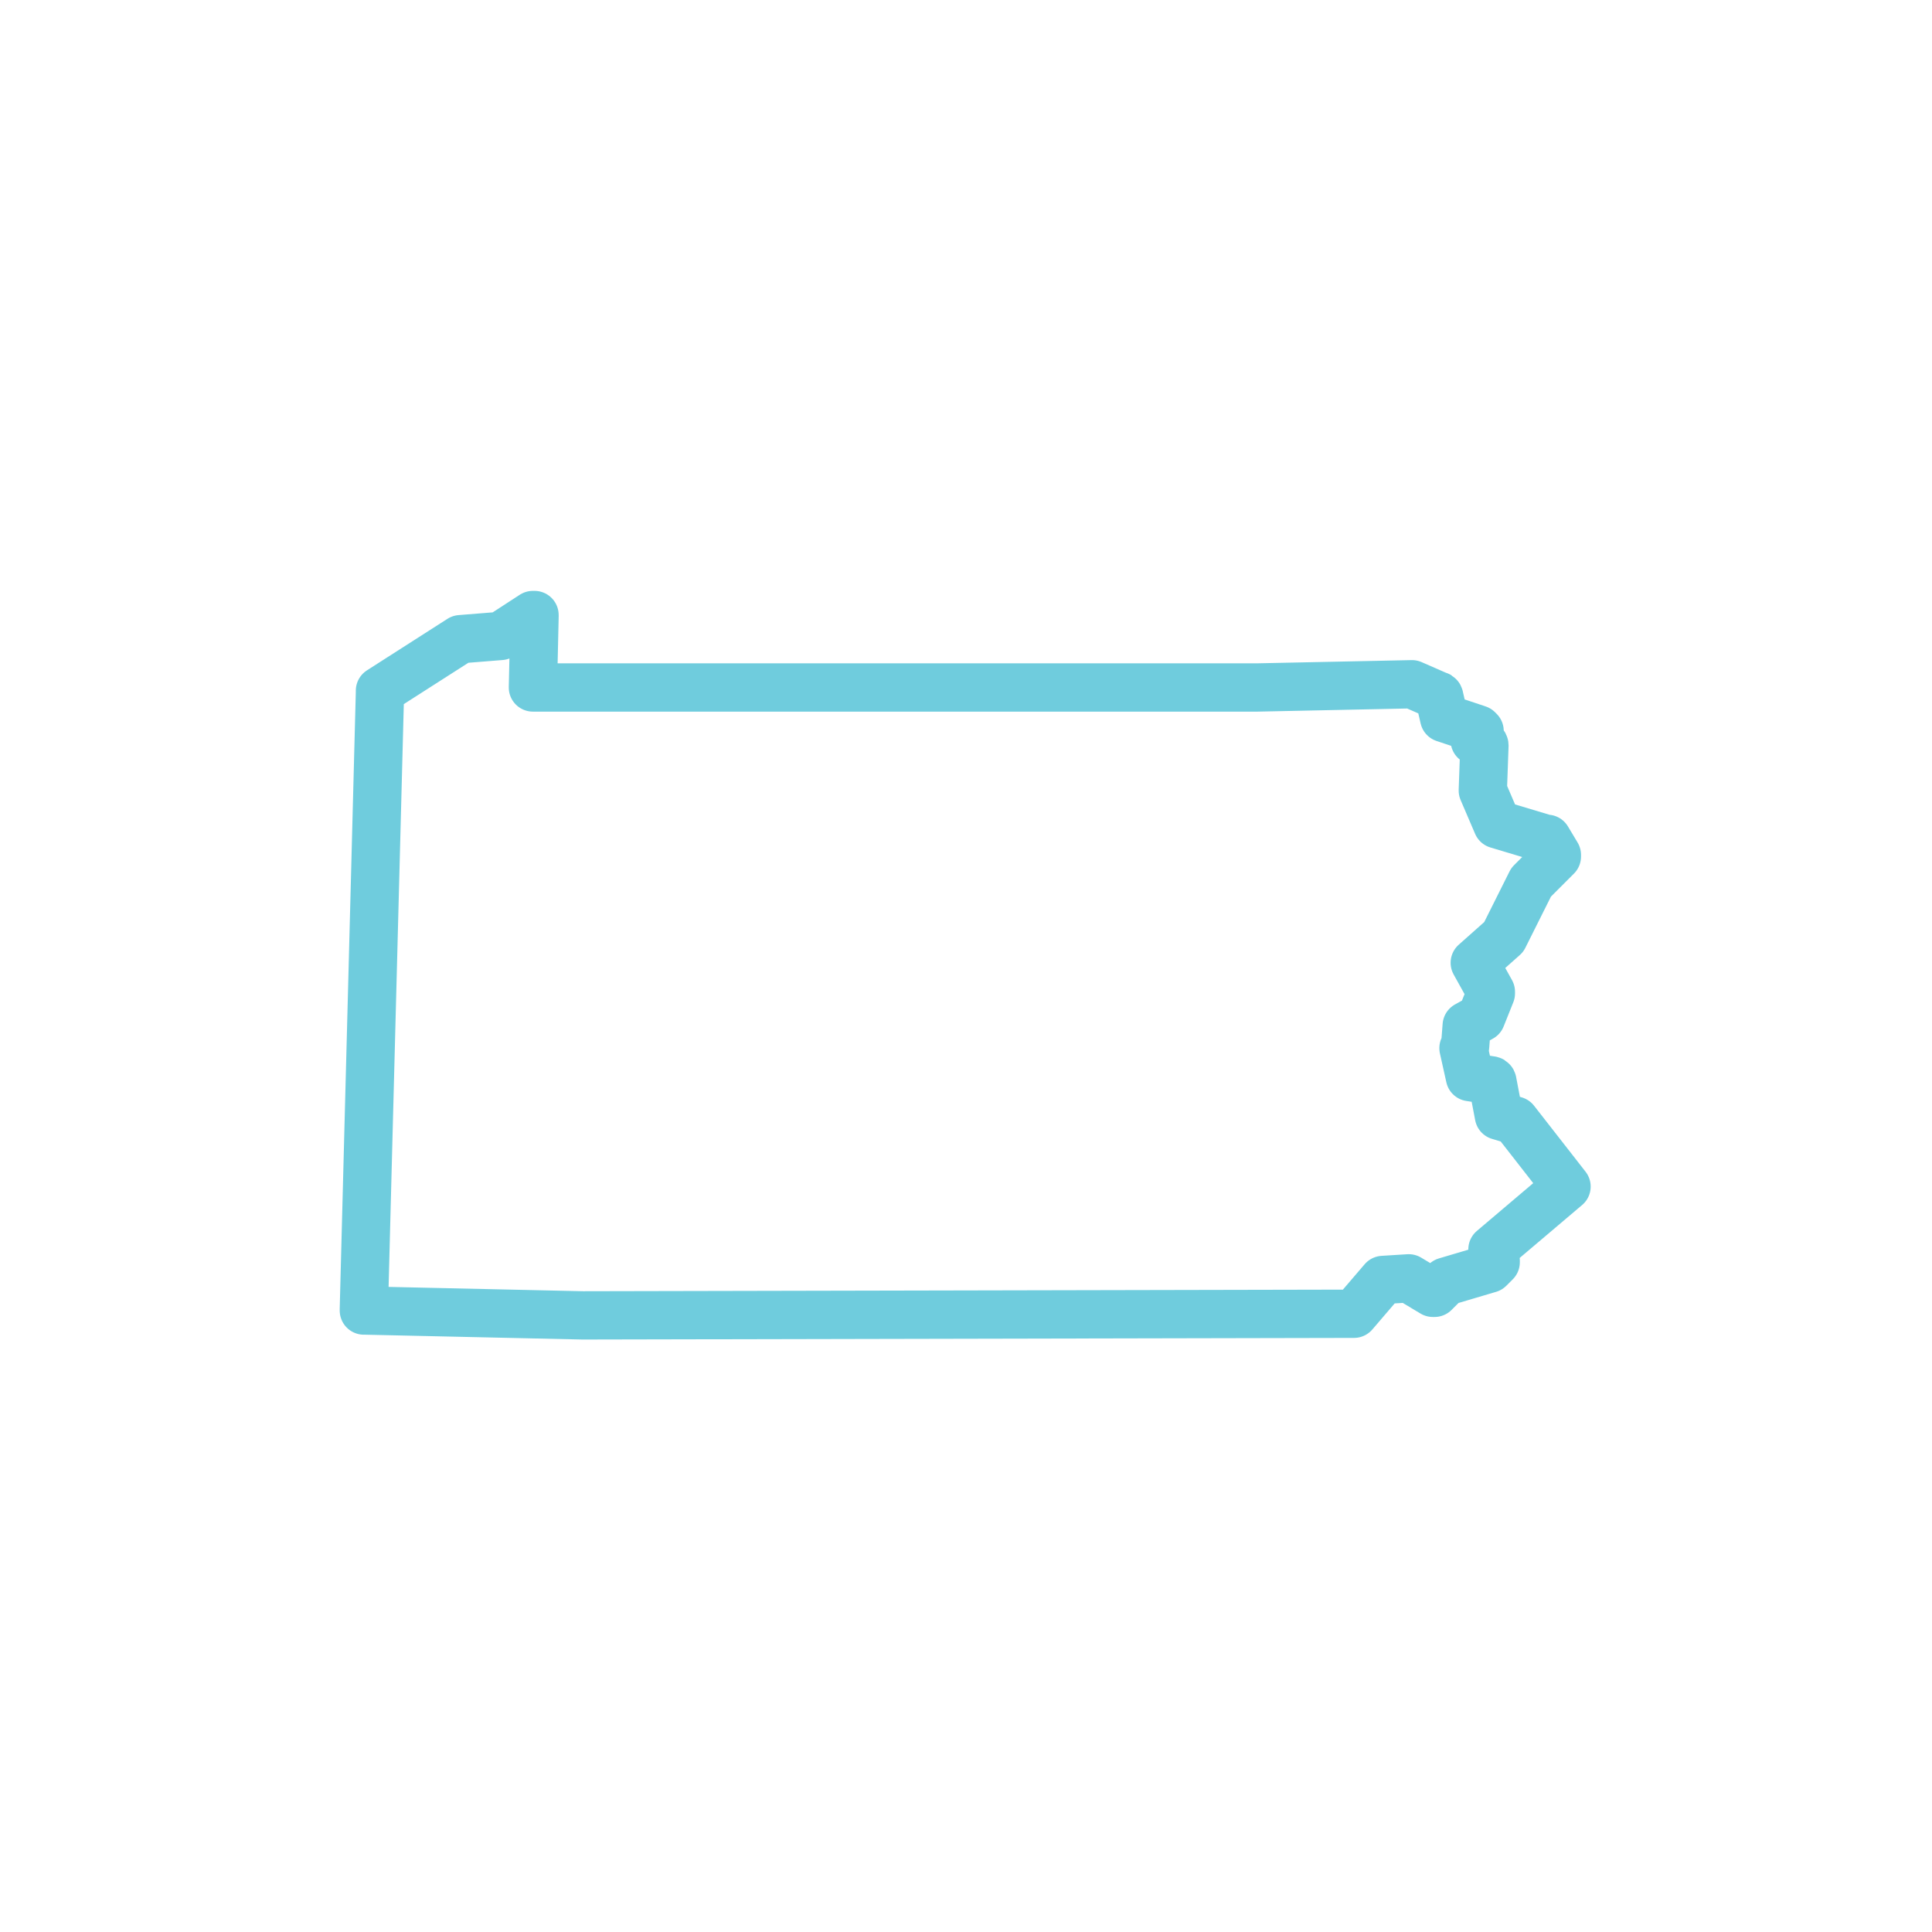 <?xml version="1.0" encoding="utf-8"?>
<!-- Generator: Adobe Illustrator 28.2.0, SVG Export Plug-In . SVG Version: 6.00 Build 0)  -->
<svg version="1.1" id="Layer_1" xmlns="http://www.w3.org/2000/svg" xmlns:xlink="http://www.w3.org/1999/xlink" x="0px" y="0px"
	 viewBox="0 0 120 120" style="enable-background:new 0 0 120 120;" xml:space="preserve">
<style type="text/css">
	.st0{fill:none;stroke:#6FCCDD;stroke-width:3;stroke-linecap:square;stroke-linejoin:round;stroke-miterlimit:10;}
</style>
<path class="st0" d="M97.3,73.7C97.3,73.7,97.2,73.6,97.3,73.7l-3.2-4.1l0,0l-1-0.3l-0.4-2.1c0,0,0-0.1-0.1-0.1l-1.3-0.2l-0.4-1.8
	c0,0,0.1,0,0.1-0.1l0.1-1.3l0.9-0.5l0,0l0.6-1.5v-0.1l-1-1.8l1.8-1.6l0,0l1.7-3.4l1.6-1.6v-0.1l-0.6-1c0,0,0,0-0.1,0l-3-0.9
	l-0.9-2.1l0.1-2.8c0,0,0-0.1-0.1-0.1L91.6,46l0.3-0.5v-0.1c0,0,0,0-0.1-0.1l-2.1-0.7l-0.3-1.3c0,0,0-0.1-0.1-0.1l-1.6-0.7l0,0
	l-9.6,0.2h-45l0.1-4.4v-0.1h-0.1l-2,1.3l-2.5,0.2l0,0l-5,3.2c0,0,0,0,0,0.1l-1,38.3c0,0,0,0,0,0.1c0,0,0,0,0.1,0l13.5,0.3L84,81.6
	h0.1l1.8-2.1l1.6-0.1l1.5,0.9h0.1l0.7-0.7l2.7-0.8l0,0l0.4-0.4v-0.1l-0.2-0.7L97.3,73.7C97.2,73.7,97.2,73.7,97.3,73.7z"/>
</svg>
